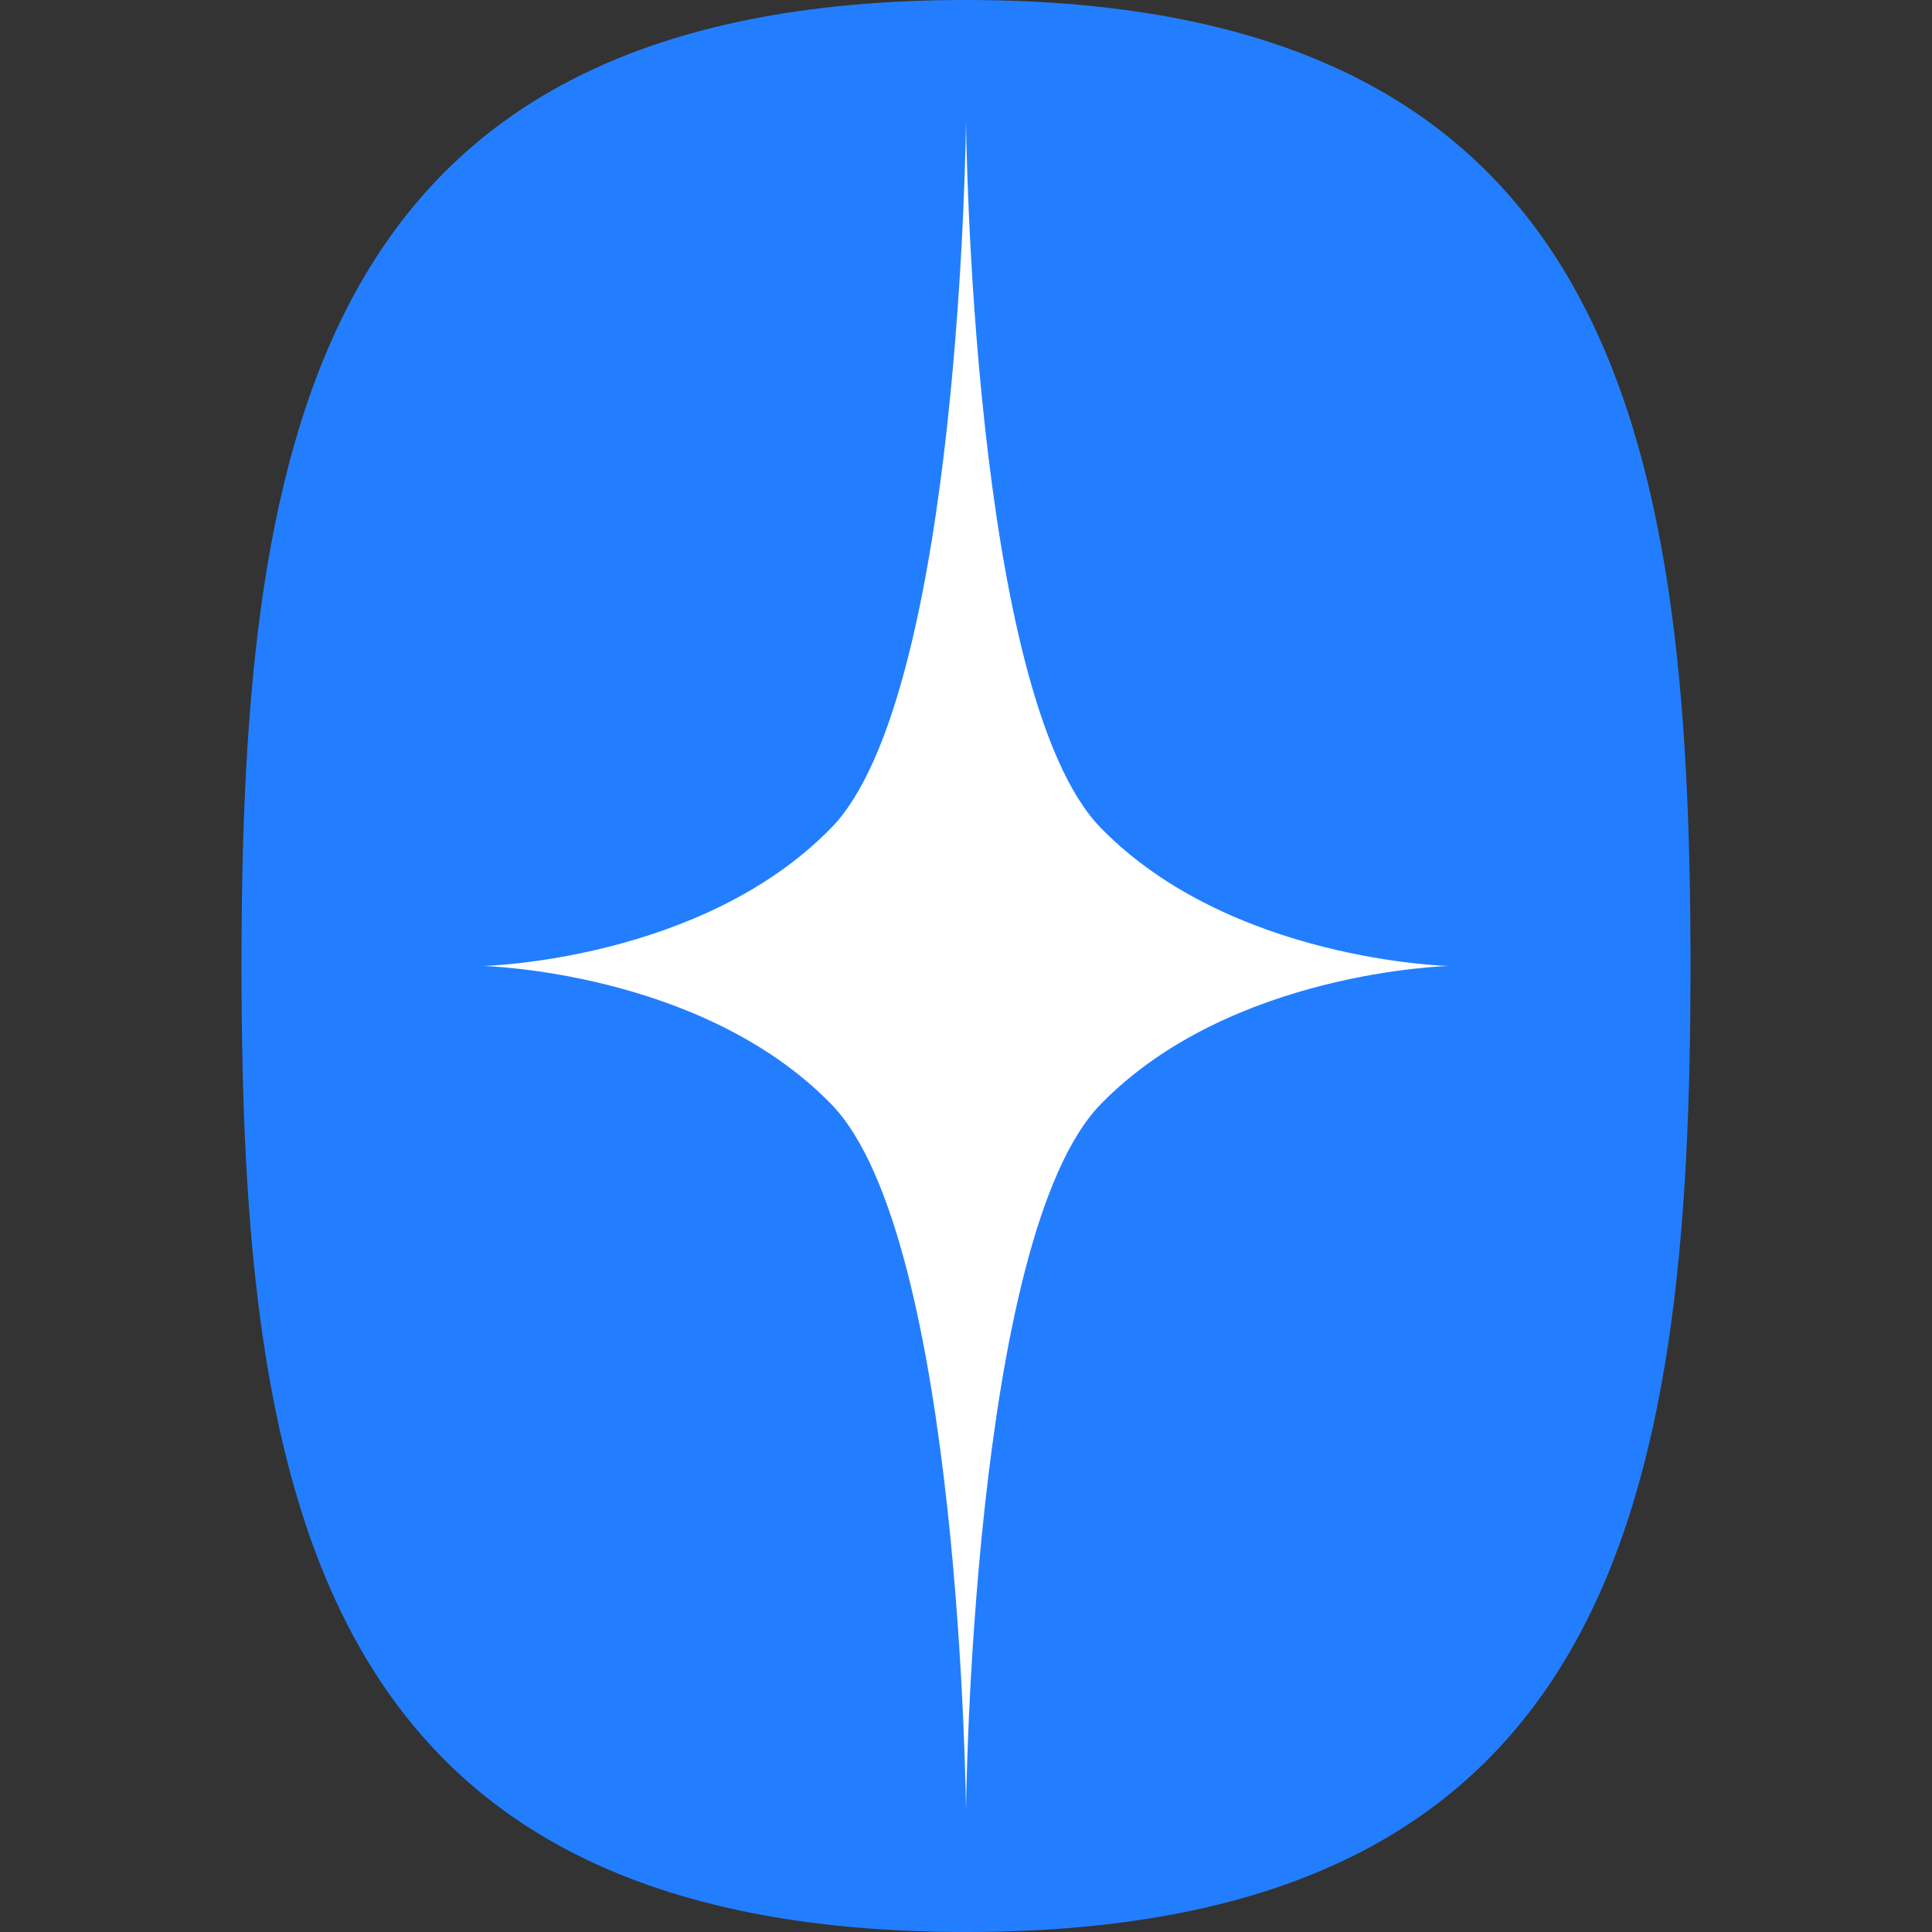 <svg width="16" height="16" viewBox="0 0 16 16" fill="none" xmlns="http://www.w3.org/2000/svg">
<rect x="0" y="0" width="16" height="16" fill="#333333" stroke="none"/>
<path fill-rule="evenodd" clip-rule="evenodd" d="M2 8C2 12.419 2.631 16 8 16C13.369 16 14 12.419 14 8C14 3.581 13.369 0 8 0C2.631 0 2 3.581 2 8Z" fill="#227EFF"/>
<path fill-rule="evenodd" clip-rule="evenodd" d="M9.116 6.856C8.041 5.753 8 1 8 1C8 1 7.959 5.753 6.884 6.856C5.808 7.959 4 8 4 8C4 8 5.808 8.041 6.884 9.144C7.959 10.247 8 15 8 15C8 15 8.041 10.247 9.116 9.144C10.192 8.041 12 8 12 8C12 8 10.192 7.959 9.116 6.856Z" fill="white"/>
</svg>
